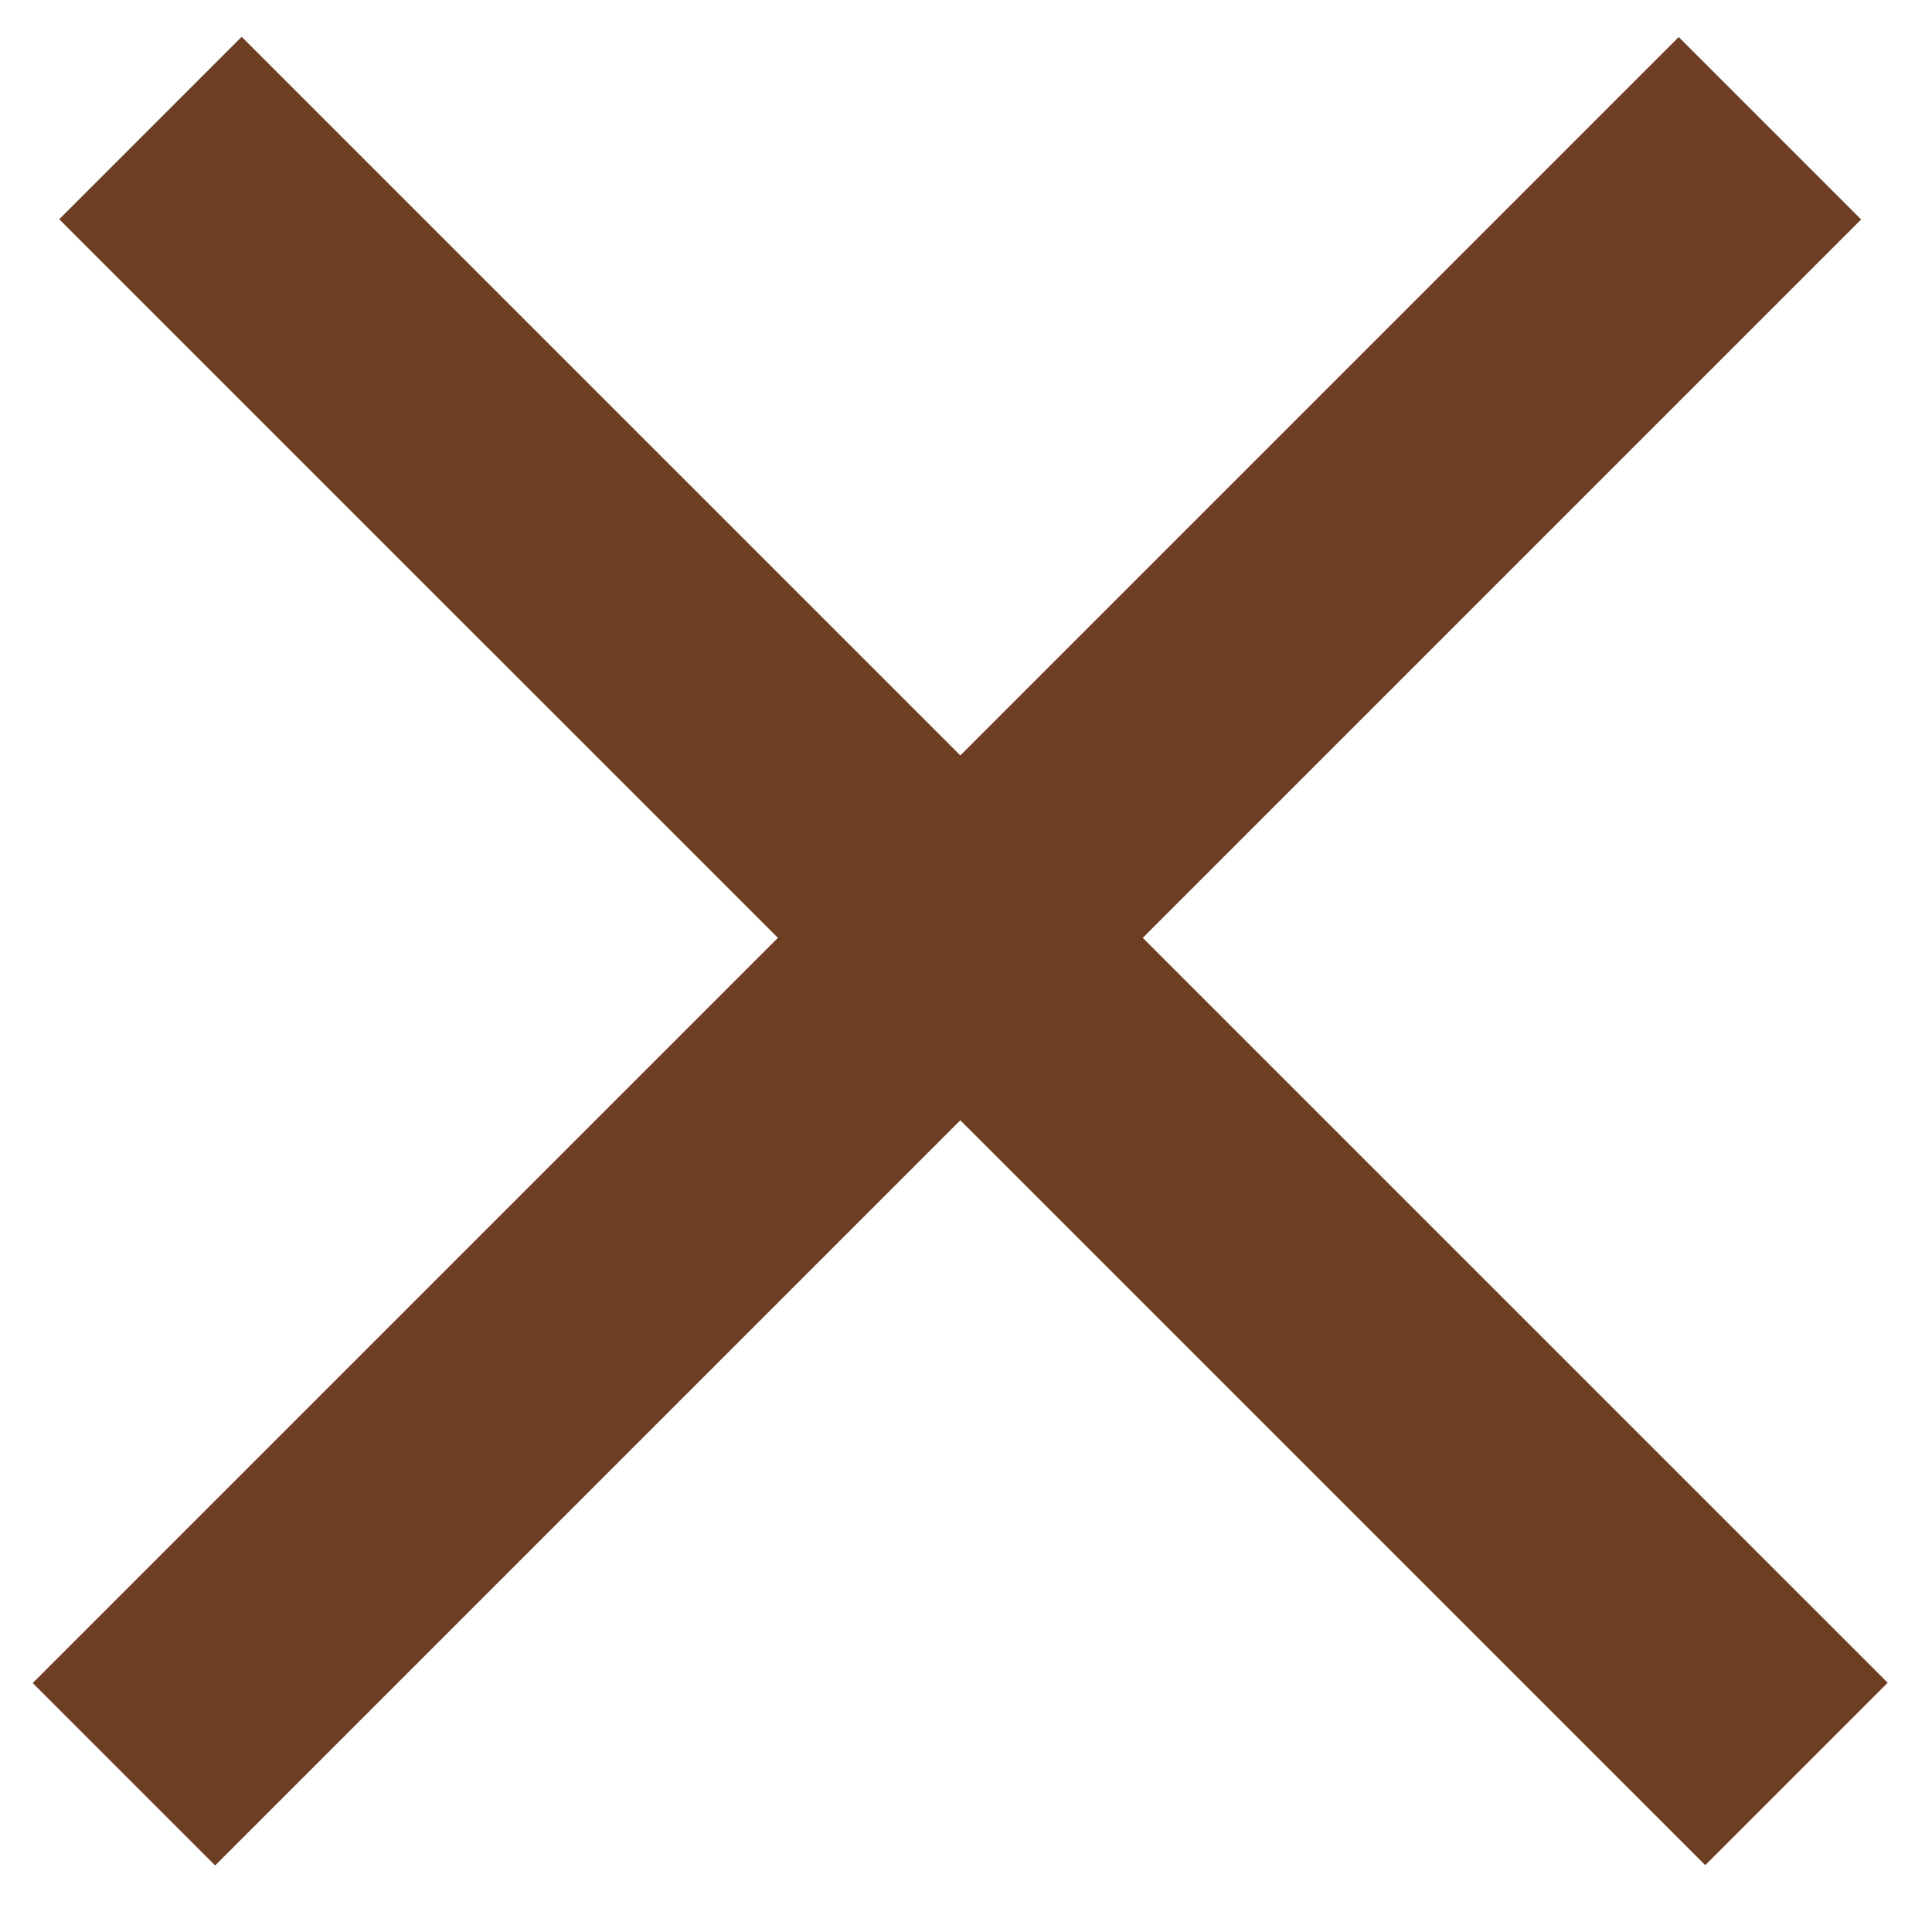 <?xml version="1.0" encoding="UTF-8"?> <svg xmlns="http://www.w3.org/2000/svg" width="26" height="26" viewBox="0 0 26 26" fill="none"><path d="M2.025 1.723L24.176 23.873" stroke="#6E3E23" stroke-width="3.472"></path><path d="M1.668 23.877L23.819 1.726" stroke="#6E3E23" stroke-width="3.472"></path></svg> 
